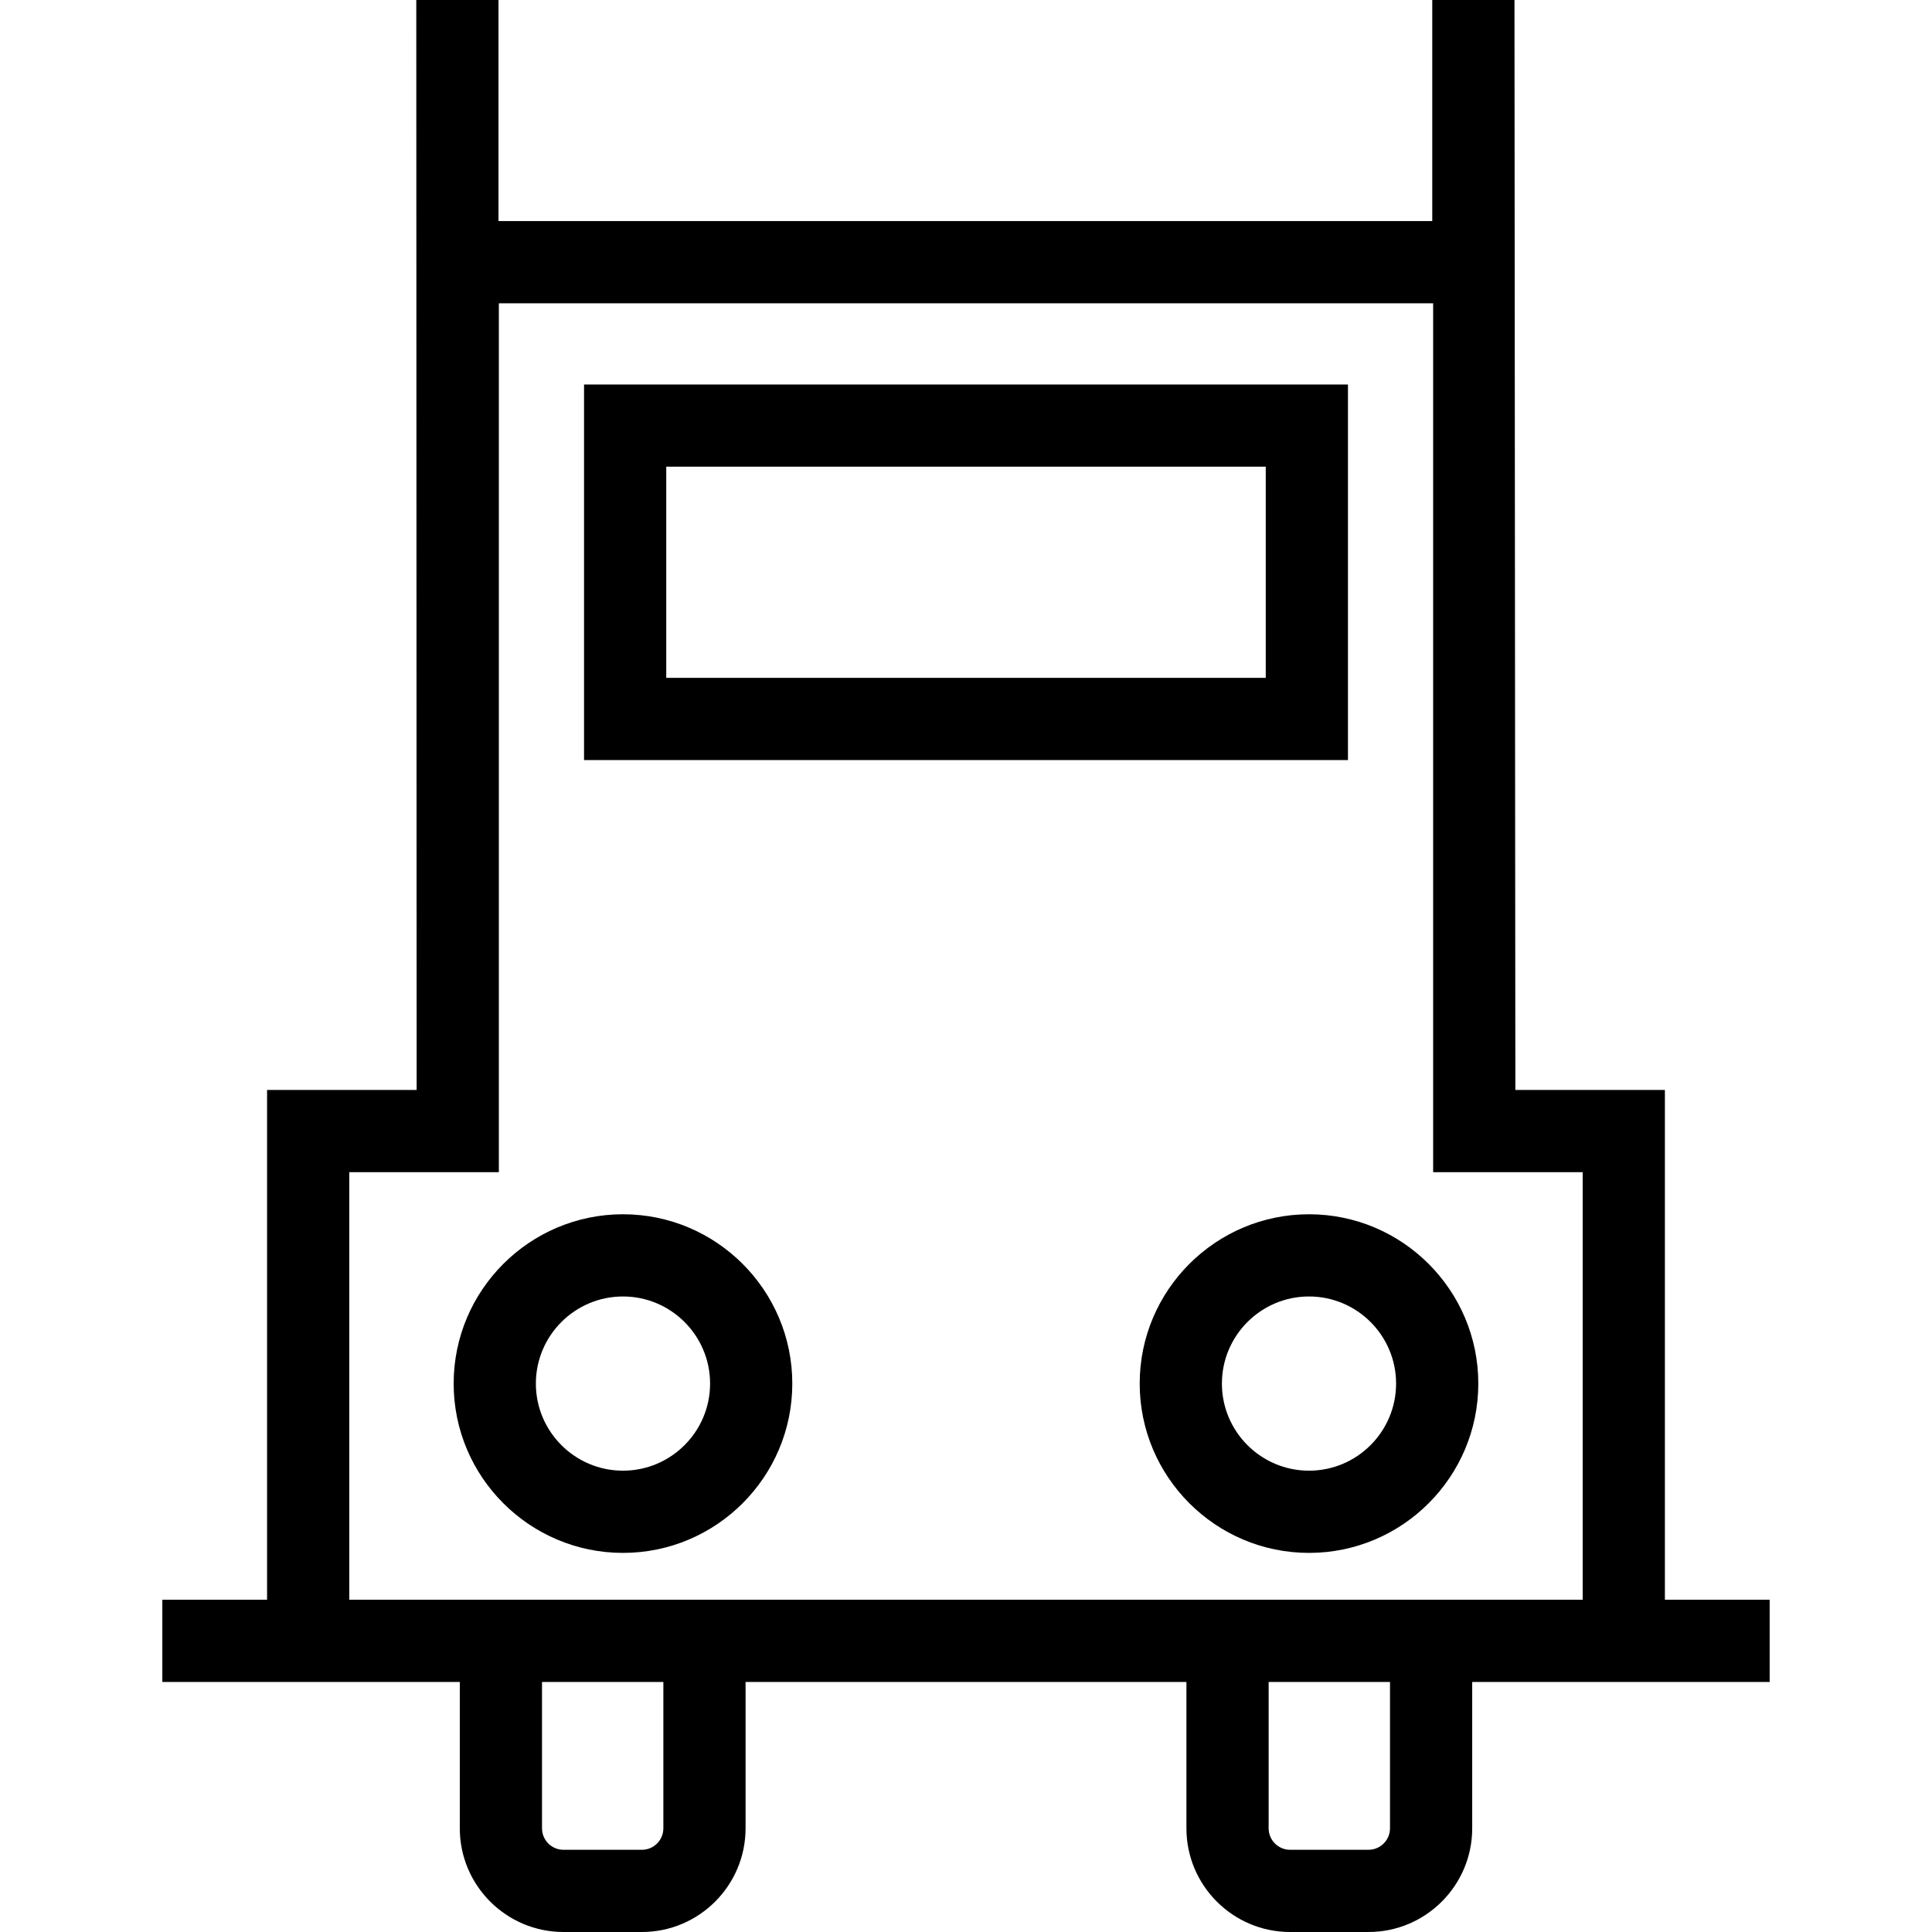<?xml version="1.0" encoding="iso-8859-1"?>
<!-- Uploaded to: SVG Repo, www.svgrepo.com, Generator: SVG Repo Mixer Tools -->
<svg fill="#000000" height="800px" width="800px" version="1.1" id="Capa_1" xmlns="http://www.w3.org/2000/svg" xmlns:xlink="http://www.w3.org/1999/xlink" 
	 viewBox="0 0 490 490" xml:space="preserve">
<g>
	<path d="M341.874,97.511H148.126v95.26h193.748V97.511z M321.023,171.92H168.977v-53.558h152.046V171.92z"/>
	<path d="M422.255,405.736V276.444H384.33L384.106,0h-20.851v56.069H126.43V0h-20.851l0.092,276.444H67.736v129.291H41.172v20.851
		h75.443v37.121c0,14.498,11.8,26.292,26.297,26.292h19.885c14.497,0,26.297-11.794,26.297-26.292v-37.121h111.81v37.121
		c0,14.498,11.79,26.292,26.288,26.292h19.894c14.498,0,26.299-11.794,26.299-26.292v-37.121h75.442v-20.851H422.255z
		 M168.244,463.708c0,2.998-2.443,5.441-5.446,5.441h-19.885c-3.004,0-5.446-2.443-5.446-5.441v-37.121h30.777V463.708z
		 M352.534,463.708c0,2.998-2.444,5.441-5.447,5.441h-19.894c-2.993,0-5.436-2.443-5.436-5.441v-37.121h30.778V463.708z
		 M401.404,405.736H88.587v-108.44h37.935V76.92h236.957v220.376h37.925V405.736z"/>
	<path d="M331.998,307.966c-23.68,0-42.944,19.262-42.944,42.944c0,23.676,19.263,42.94,42.944,42.94
		c23.673,0,42.935-19.263,42.935-42.94C374.933,327.228,355.67,307.966,331.998,307.966z M331.998,372.998
		c-12.186,0-22.093-9.906-22.093-22.089c0-12.181,9.906-22.093,22.093-22.093c12.177,0,22.083,9.911,22.083,22.093
		C354.081,363.092,344.175,372.998,331.998,372.998z"/>
	<path d="M158.002,307.966c-23.682,0-42.944,19.262-42.944,42.944c0,23.676,19.262,42.94,42.944,42.94
		c23.681,0,42.944-19.263,42.944-42.94C200.946,327.228,181.684,307.966,158.002,307.966z M158.002,372.998
		c-12.188,0-22.093-9.906-22.093-22.089c0-12.181,9.906-22.093,22.093-22.093c12.186,0,22.092,9.911,22.092,22.093
		C180.095,363.092,170.189,372.998,158.002,372.998z"/>
</g>
</svg>